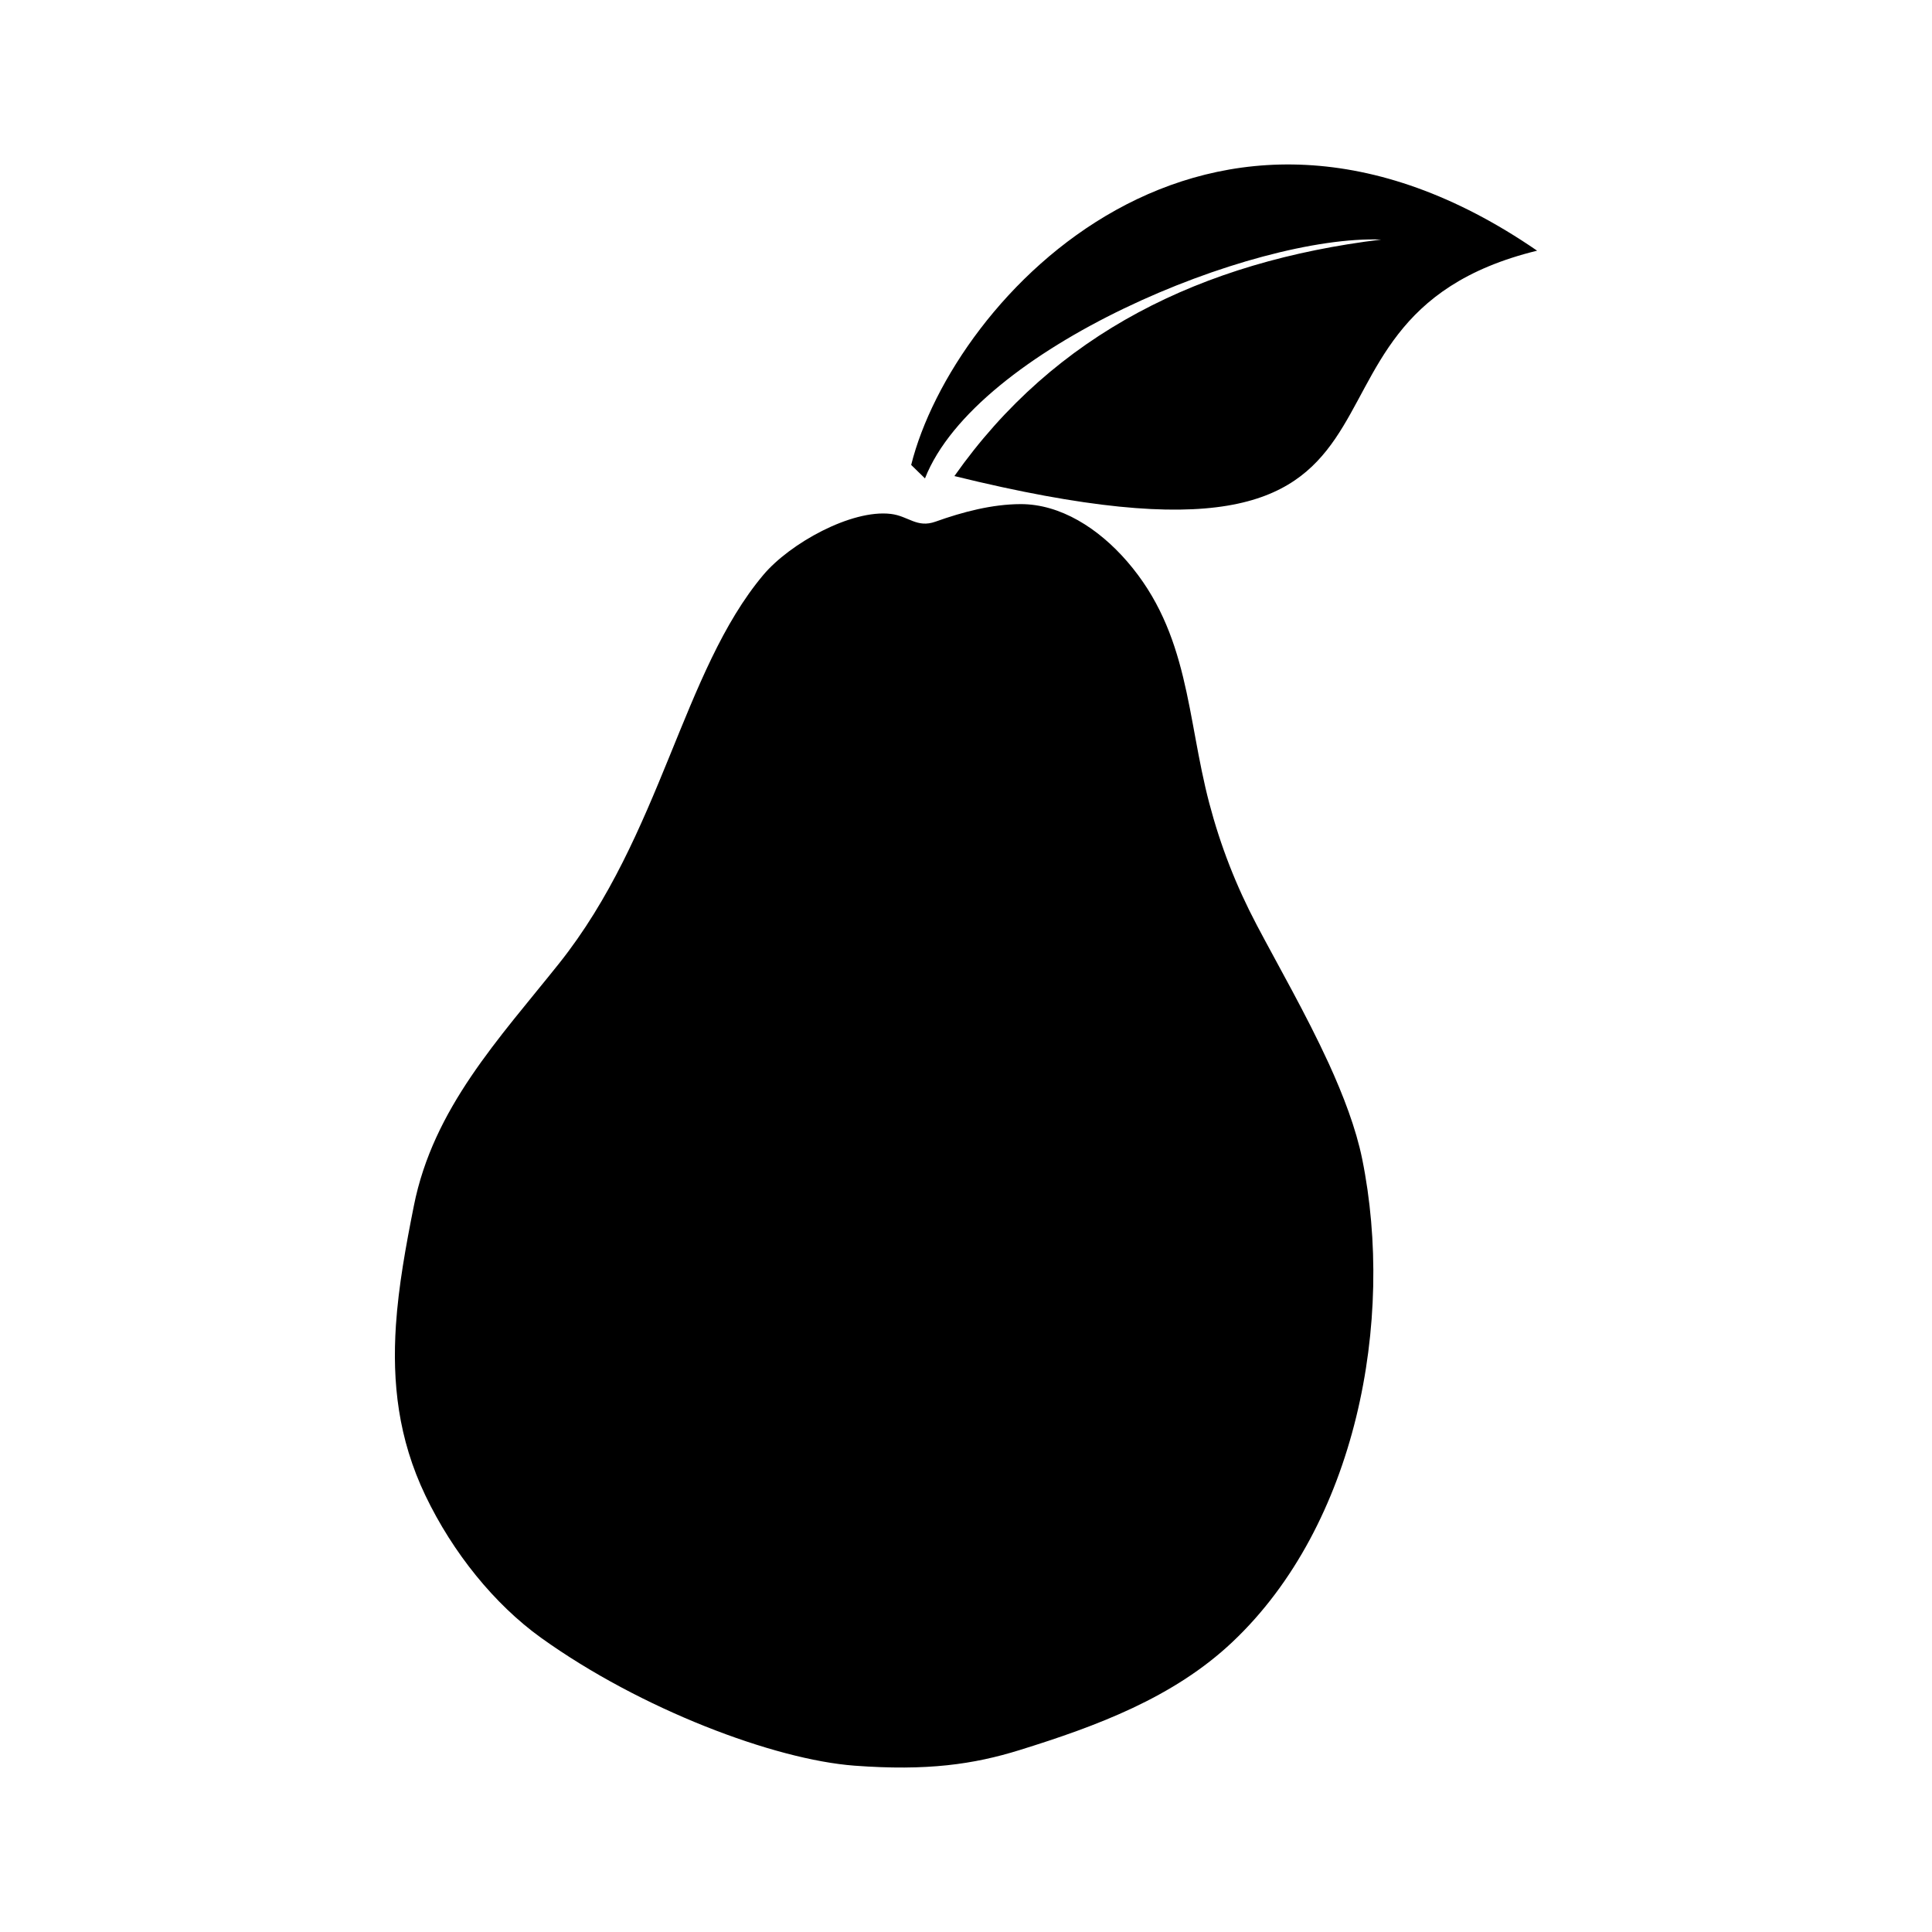 <?xml version="1.0" encoding="UTF-8"?>
<!-- Uploaded to: ICON Repo, www.iconrepo.com, Generator: ICON Repo Mixer Tools -->
<svg fill="#000000" width="800px" height="800px" version="1.1" viewBox="144 144 512 512" xmlns="http://www.w3.org/2000/svg">
 <g fill-rule="evenodd">
  <path d="m385.48 267.22 3.648 3.559c13.566-34.445 86.82-64.566 120.91-63.293-47.539 5.805-86.457 24.836-113.11 62.676 139.89 34.449 77.762-40.953 154.42-59.73-87.398-60.09-154.77 12.348-165.88 56.789z"/>
  <path d="m496.08 425.72c-5.918-12.891-13.336-25.789-19.023-36.57-5.516-10.469-9.613-21-12.59-32.305-5.996-22.816-5.266-44.98-21.75-64.039-7.621-8.812-17.715-15.234-28.242-15.211-7.543 0.023-15.324 2.062-22.523 4.637-4.977 1.789-7.18-1.477-11.875-2.039-10.484-1.25-26.781 7.84-33.773 16.152-21.492 25.539-27.051 68.98-54.148 102.99-15.914 19.949-33.344 38.344-38.484 64.246-2.152 10.793-4.055 21.266-4.75 31.617-0.996 15.148 0.578 30 7.812 45.121 7.254 15.176 18.34 28.863 30.633 37.699 26.406 18.957 61.832 32.312 83.078 33.902 19.246 1.438 31.59-0.348 43.781-4.141 20.312-6.312 40.805-13.879 56.441-28.691 32.773-30.988 43.051-85.02 34.32-127.99-1.641-8.031-4.945-16.715-8.906-25.383z"/>
 </g>
</svg>